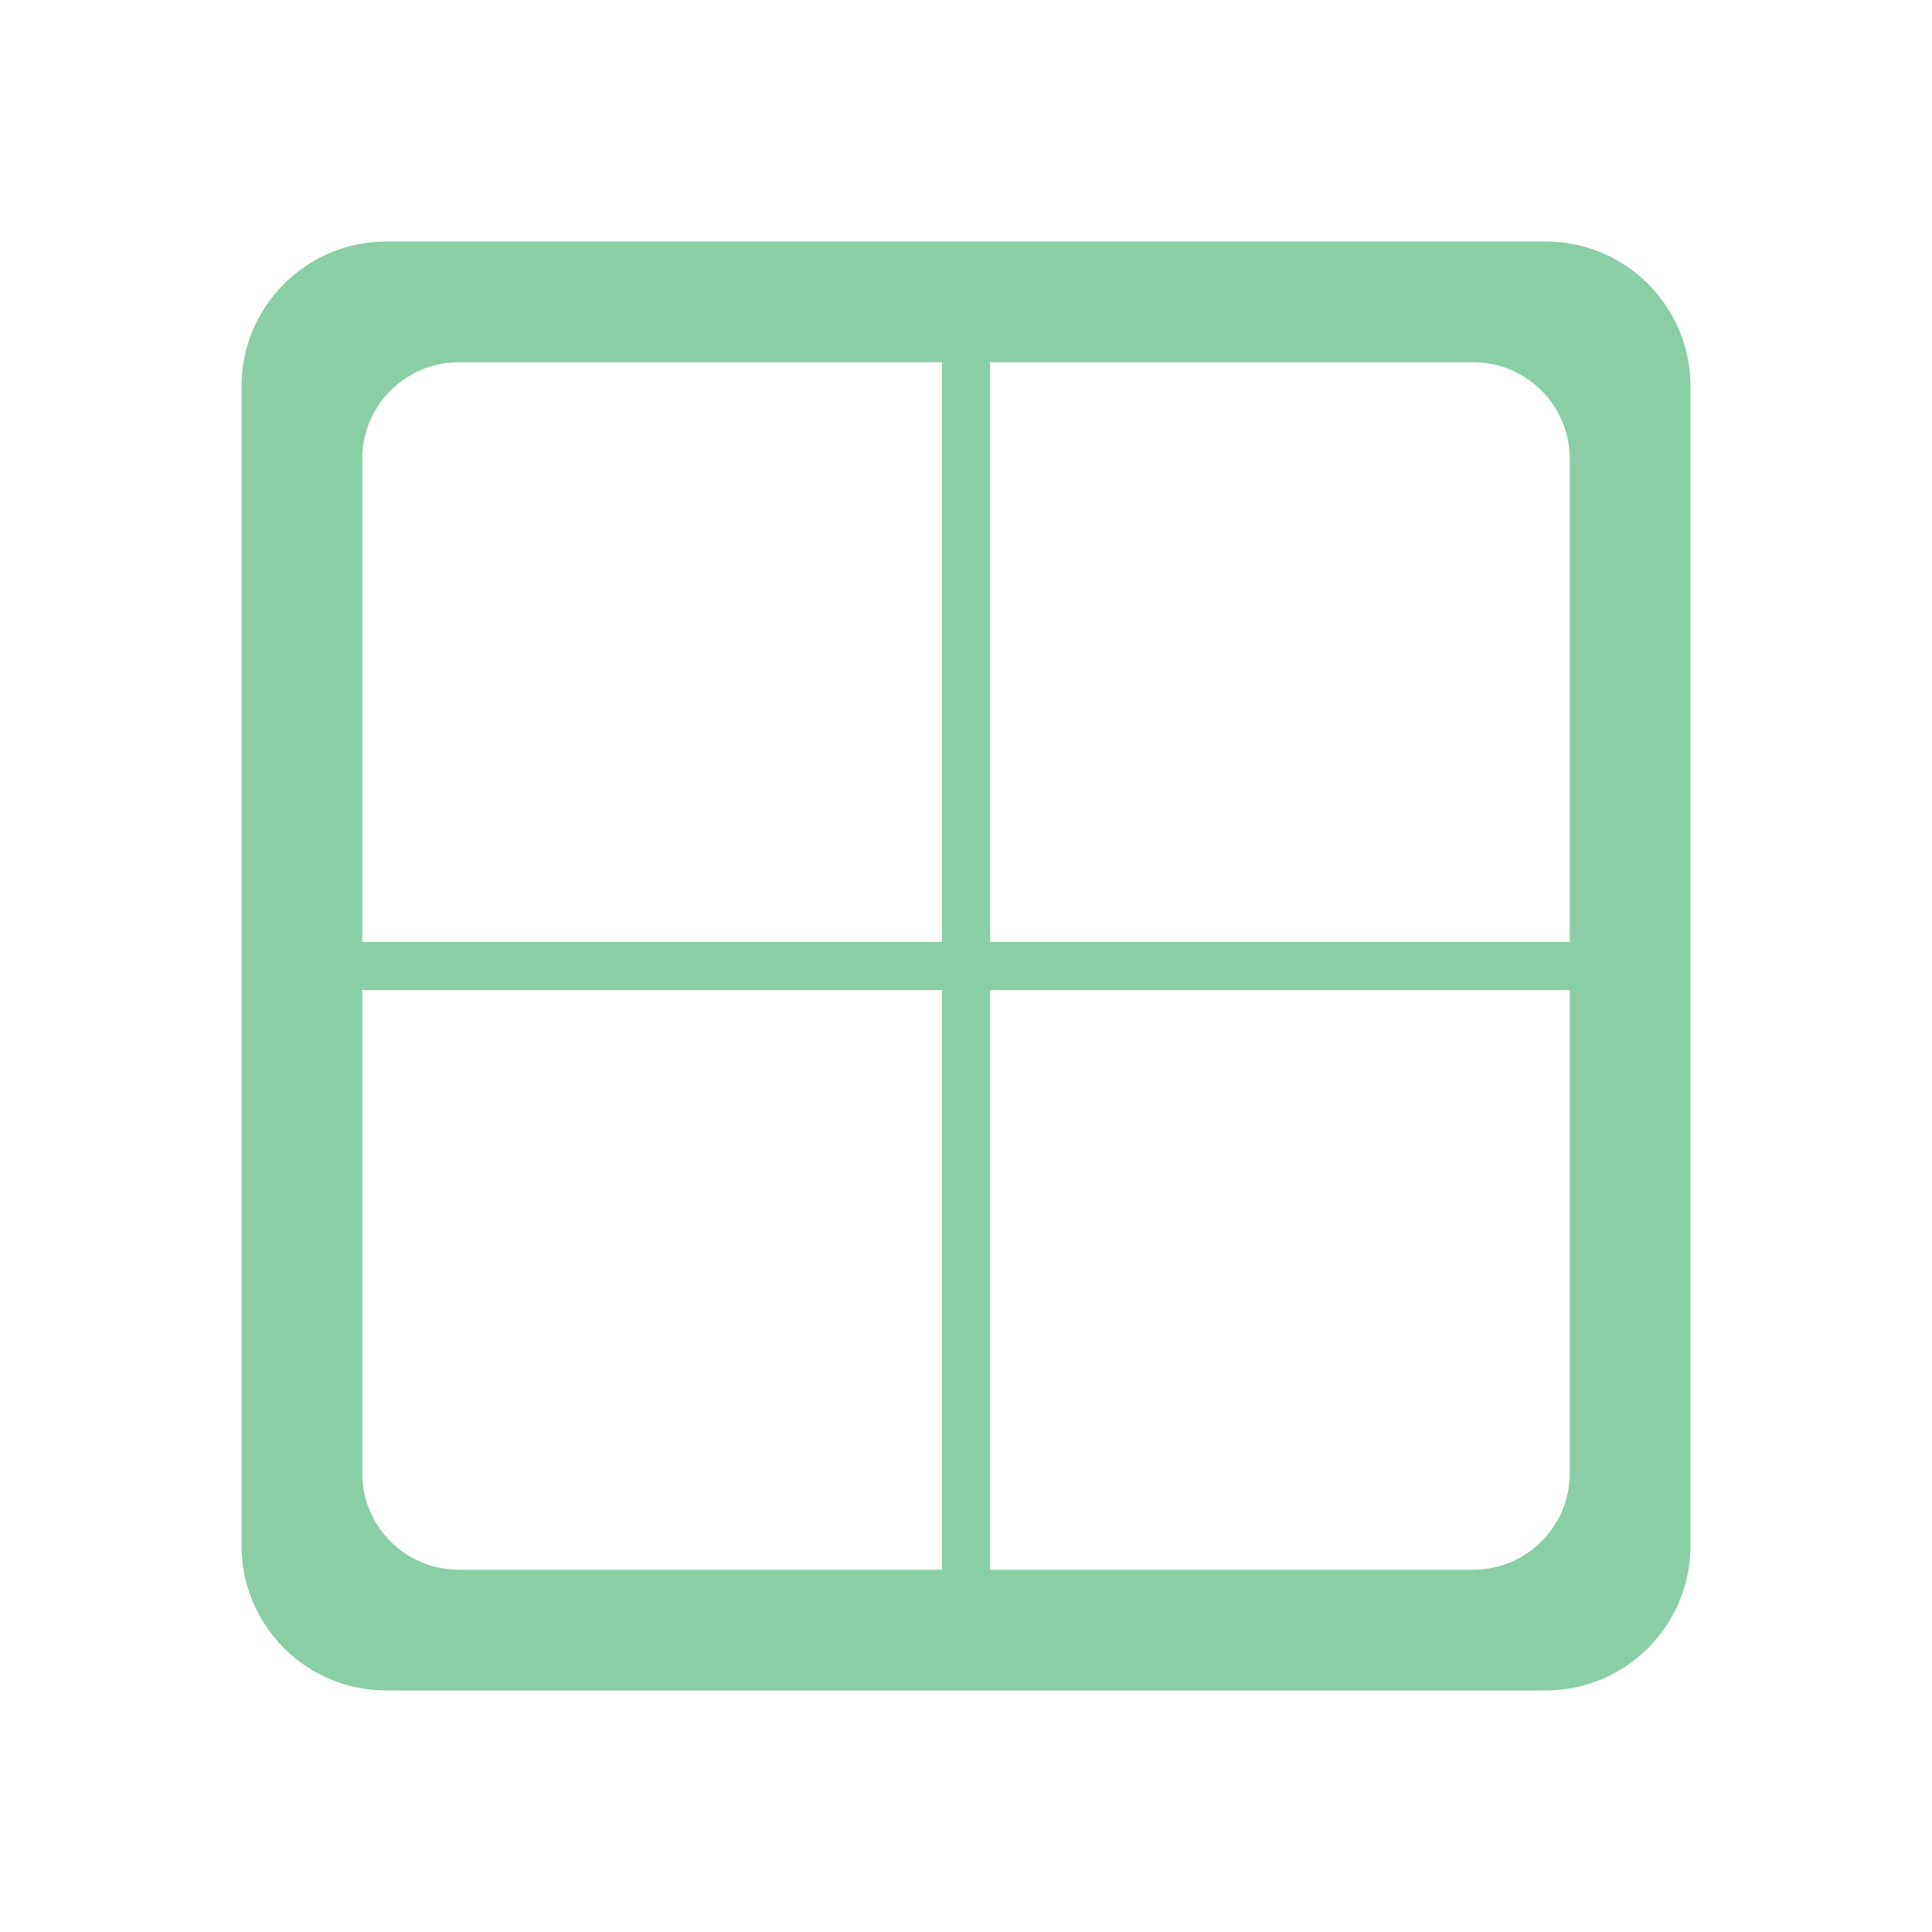 <svg width="80" height="80" viewBox="0 0 80 80" fill="none" xmlns="http://www.w3.org/2000/svg">
<path fill-rule="evenodd" clip-rule="evenodd" d="M16 10C12.686 10 10 12.686 10 16V64C10 67.314 12.686 70 16 70H64C67.314 70 70 67.314 70 64V16C70 12.686 67.314 10 64 10H16ZM19 15C16.791 15 15 16.791 15 19V39H39V15H19ZM39 41H15V61C15 63.209 16.791 65 19 65H39V41ZM41 41H65V61C65 63.209 63.209 65 61 65H41V41ZM65 39H41V15H61C63.209 15 65 16.791 65 19V39Z" fill="#8ACEA5"/>
</svg>
